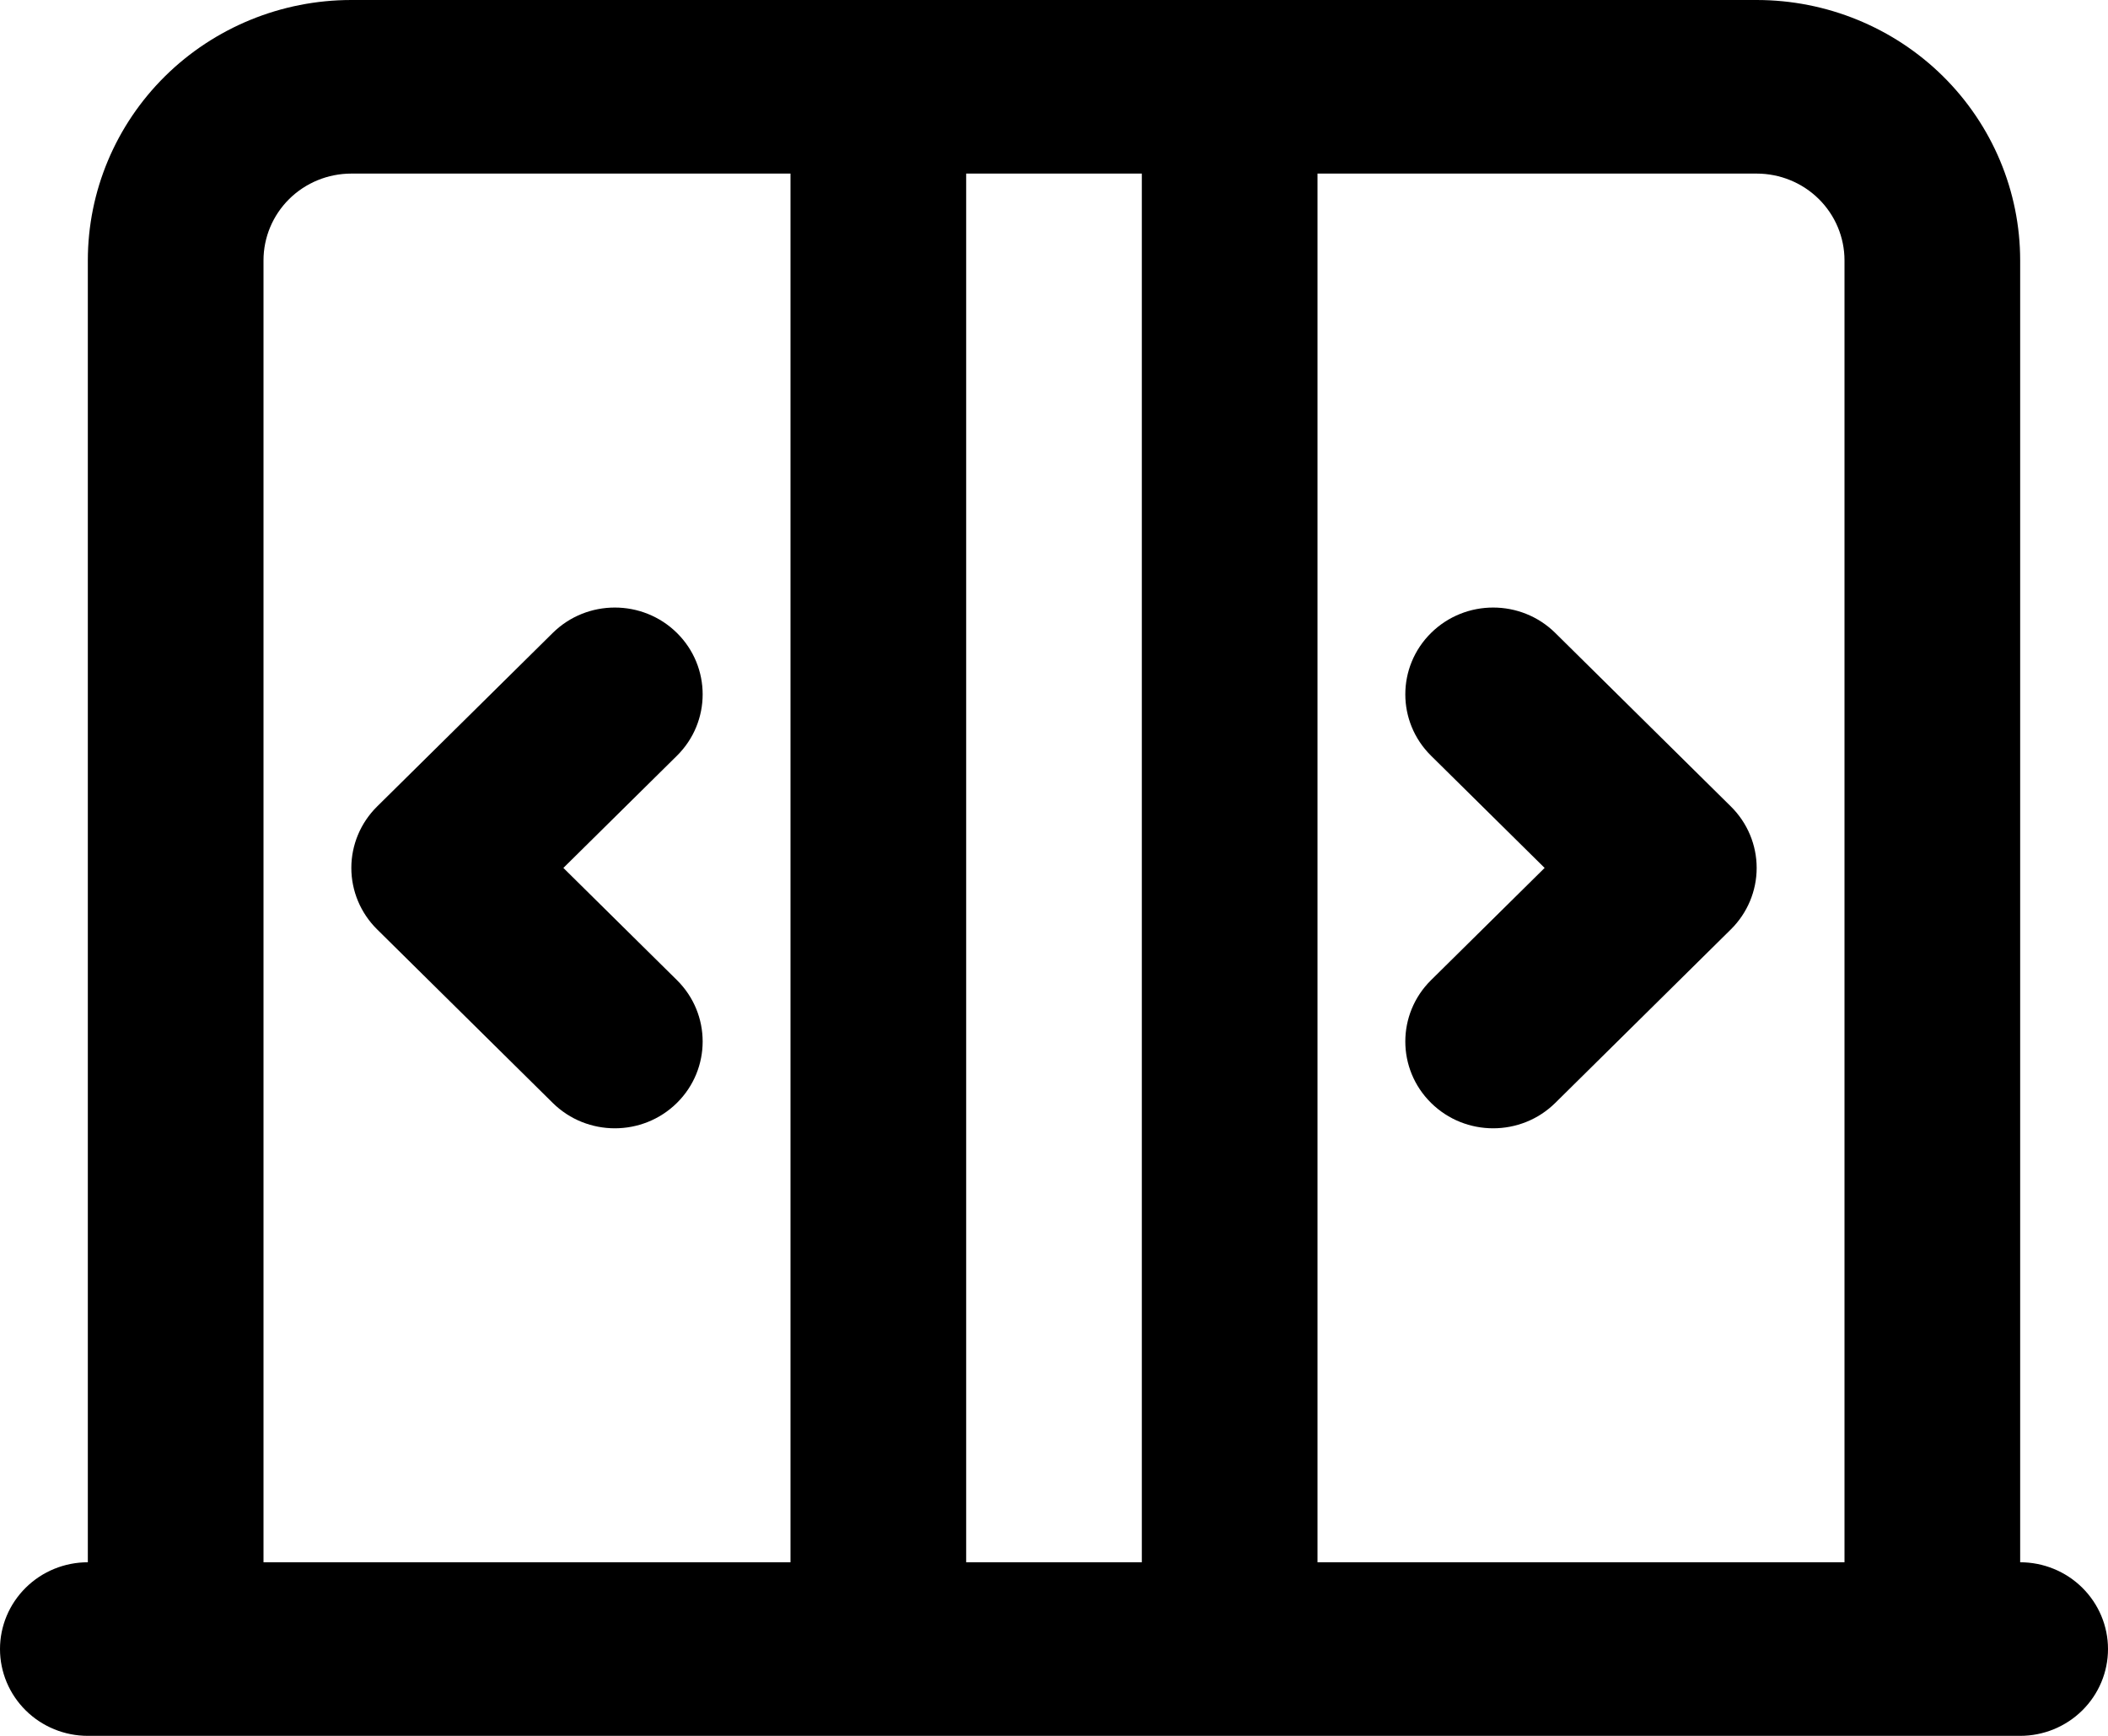 <svg width="51" height="42" viewBox="0 0 51 42" fill="none" xmlns="http://www.w3.org/2000/svg">
<path fill-rule="evenodd" clip-rule="evenodd" d="M8.5 0H42.5C44.191 0 45.812 0.664 47.008 1.845C48.203 3.027 48.875 4.629 48.875 6.3V37.8C49.438 37.8 49.979 38.021 50.377 38.415C50.776 38.809 51 39.343 51 39.9C51 40.457 50.776 40.991 50.377 41.385C49.979 41.779 49.438 42 48.875 42H44.625H6.375H2.125C1.562 42 1.021 41.779 0.623 41.385C0.224 40.991 0 40.457 0 39.9C0 39.343 0.224 38.809 0.623 38.415C1.021 38.021 1.562 37.8 2.125 37.8V6.3C2.125 4.629 2.797 3.027 3.992 1.845C5.188 0.664 6.809 0 8.5 0ZM44.625 6.3V37.8H31.875V4.2H42.5C43.064 4.2 43.604 4.421 44.003 4.815C44.401 5.209 44.625 5.743 44.625 6.3ZM27.625 4.2V37.8H23.375V4.2H27.625ZM19.125 4.2V37.8H6.375V6.3C6.375 5.743 6.599 5.209 6.997 4.815C7.396 4.421 7.936 4.2 8.5 4.2H19.125ZM8.5 21C8.5 20.443 8.724 19.909 9.122 19.515L13.372 15.315C14.202 14.495 15.548 14.495 16.378 15.315C17.207 16.135 17.207 17.465 16.378 18.285L13.63 21L16.378 23.715C17.207 24.535 17.207 25.865 16.378 26.685C15.548 27.505 14.202 27.505 13.372 26.685L9.122 22.485C8.724 22.091 8.5 21.557 8.5 21ZM41.878 22.485C42.276 22.091 42.5 21.557 42.5 21C42.5 20.443 42.276 19.909 41.878 19.515L37.628 15.315C36.798 14.495 35.452 14.495 34.622 15.315C33.792 16.135 33.792 17.465 34.622 18.285L37.37 21L34.622 23.715C33.792 24.535 33.792 25.865 34.622 26.685C35.452 27.505 36.798 27.505 37.628 26.685L41.878 22.485Z" fill="black"/>
</svg>
